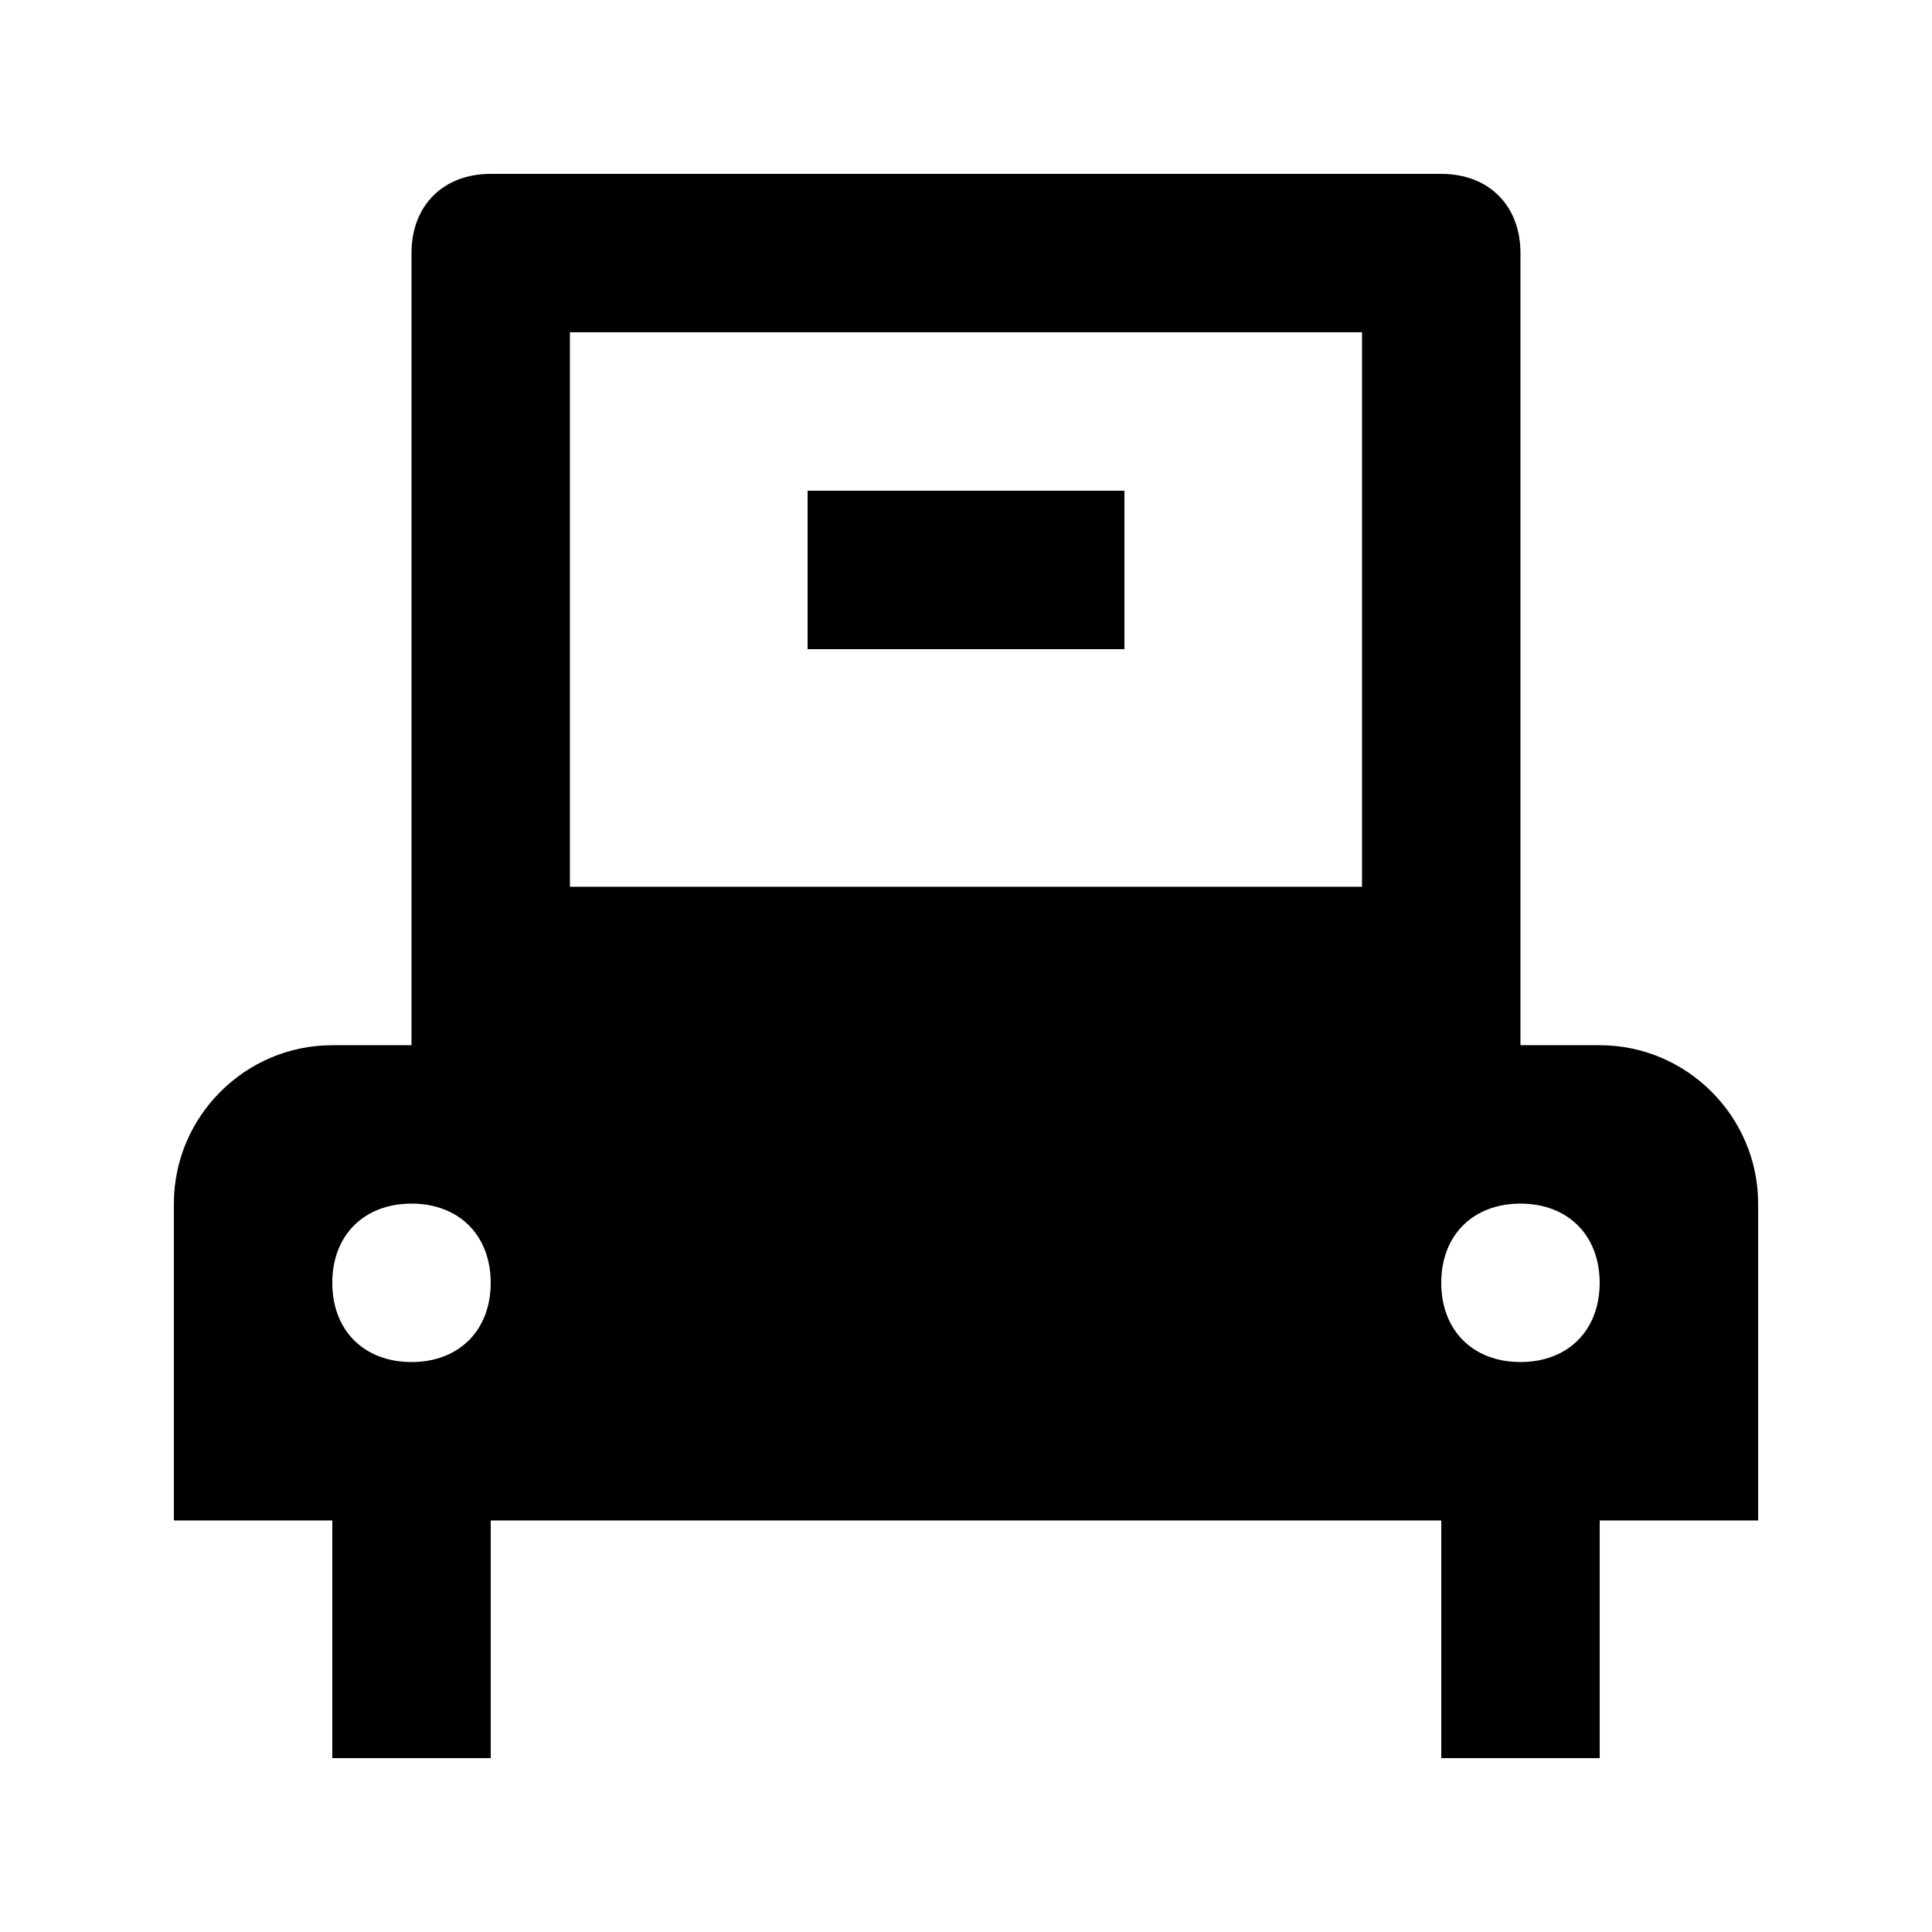 <?xml version="1.0" encoding="UTF-8"?>
<!-- Uploaded to: ICON Repo, www.svgrepo.com, Generator: ICON Repo Mixer Tools -->
<svg fill="#000000" width="800px" height="800px" version="1.1" viewBox="144 144 512 512" xmlns="http://www.w3.org/2000/svg">
 <g>
  <path d="m567.93 420.99h-20.992v-209.92c0-12.594-8.398-20.992-20.992-20.992h-251.9c-12.598 0-20.992 8.398-20.992 20.992v209.92h-20.992c-23.09 0-41.984 18.895-41.984 41.984v83.969h41.984v62.977h41.984v-62.977h251.91v62.977h41.984v-62.977h41.984v-83.969c-0.004-23.094-18.895-41.984-41.988-41.984zm-314.88 83.965c-12.594 0-20.992-8.398-20.992-20.992s8.398-20.992 20.992-20.992 20.992 8.398 20.992 20.992c0 12.598-8.398 20.992-20.992 20.992zm251.9-125.95h-209.92v-146.95h209.92zm41.984 125.95c-12.594 0-20.992-8.398-20.992-20.992s8.398-20.992 20.992-20.992 20.992 8.398 20.992 20.992c0 12.598-8.395 20.992-20.992 20.992z"/>
  <path d="m358.02 274.05h83.969v41.984h-83.969z"/>
 </g>
</svg>